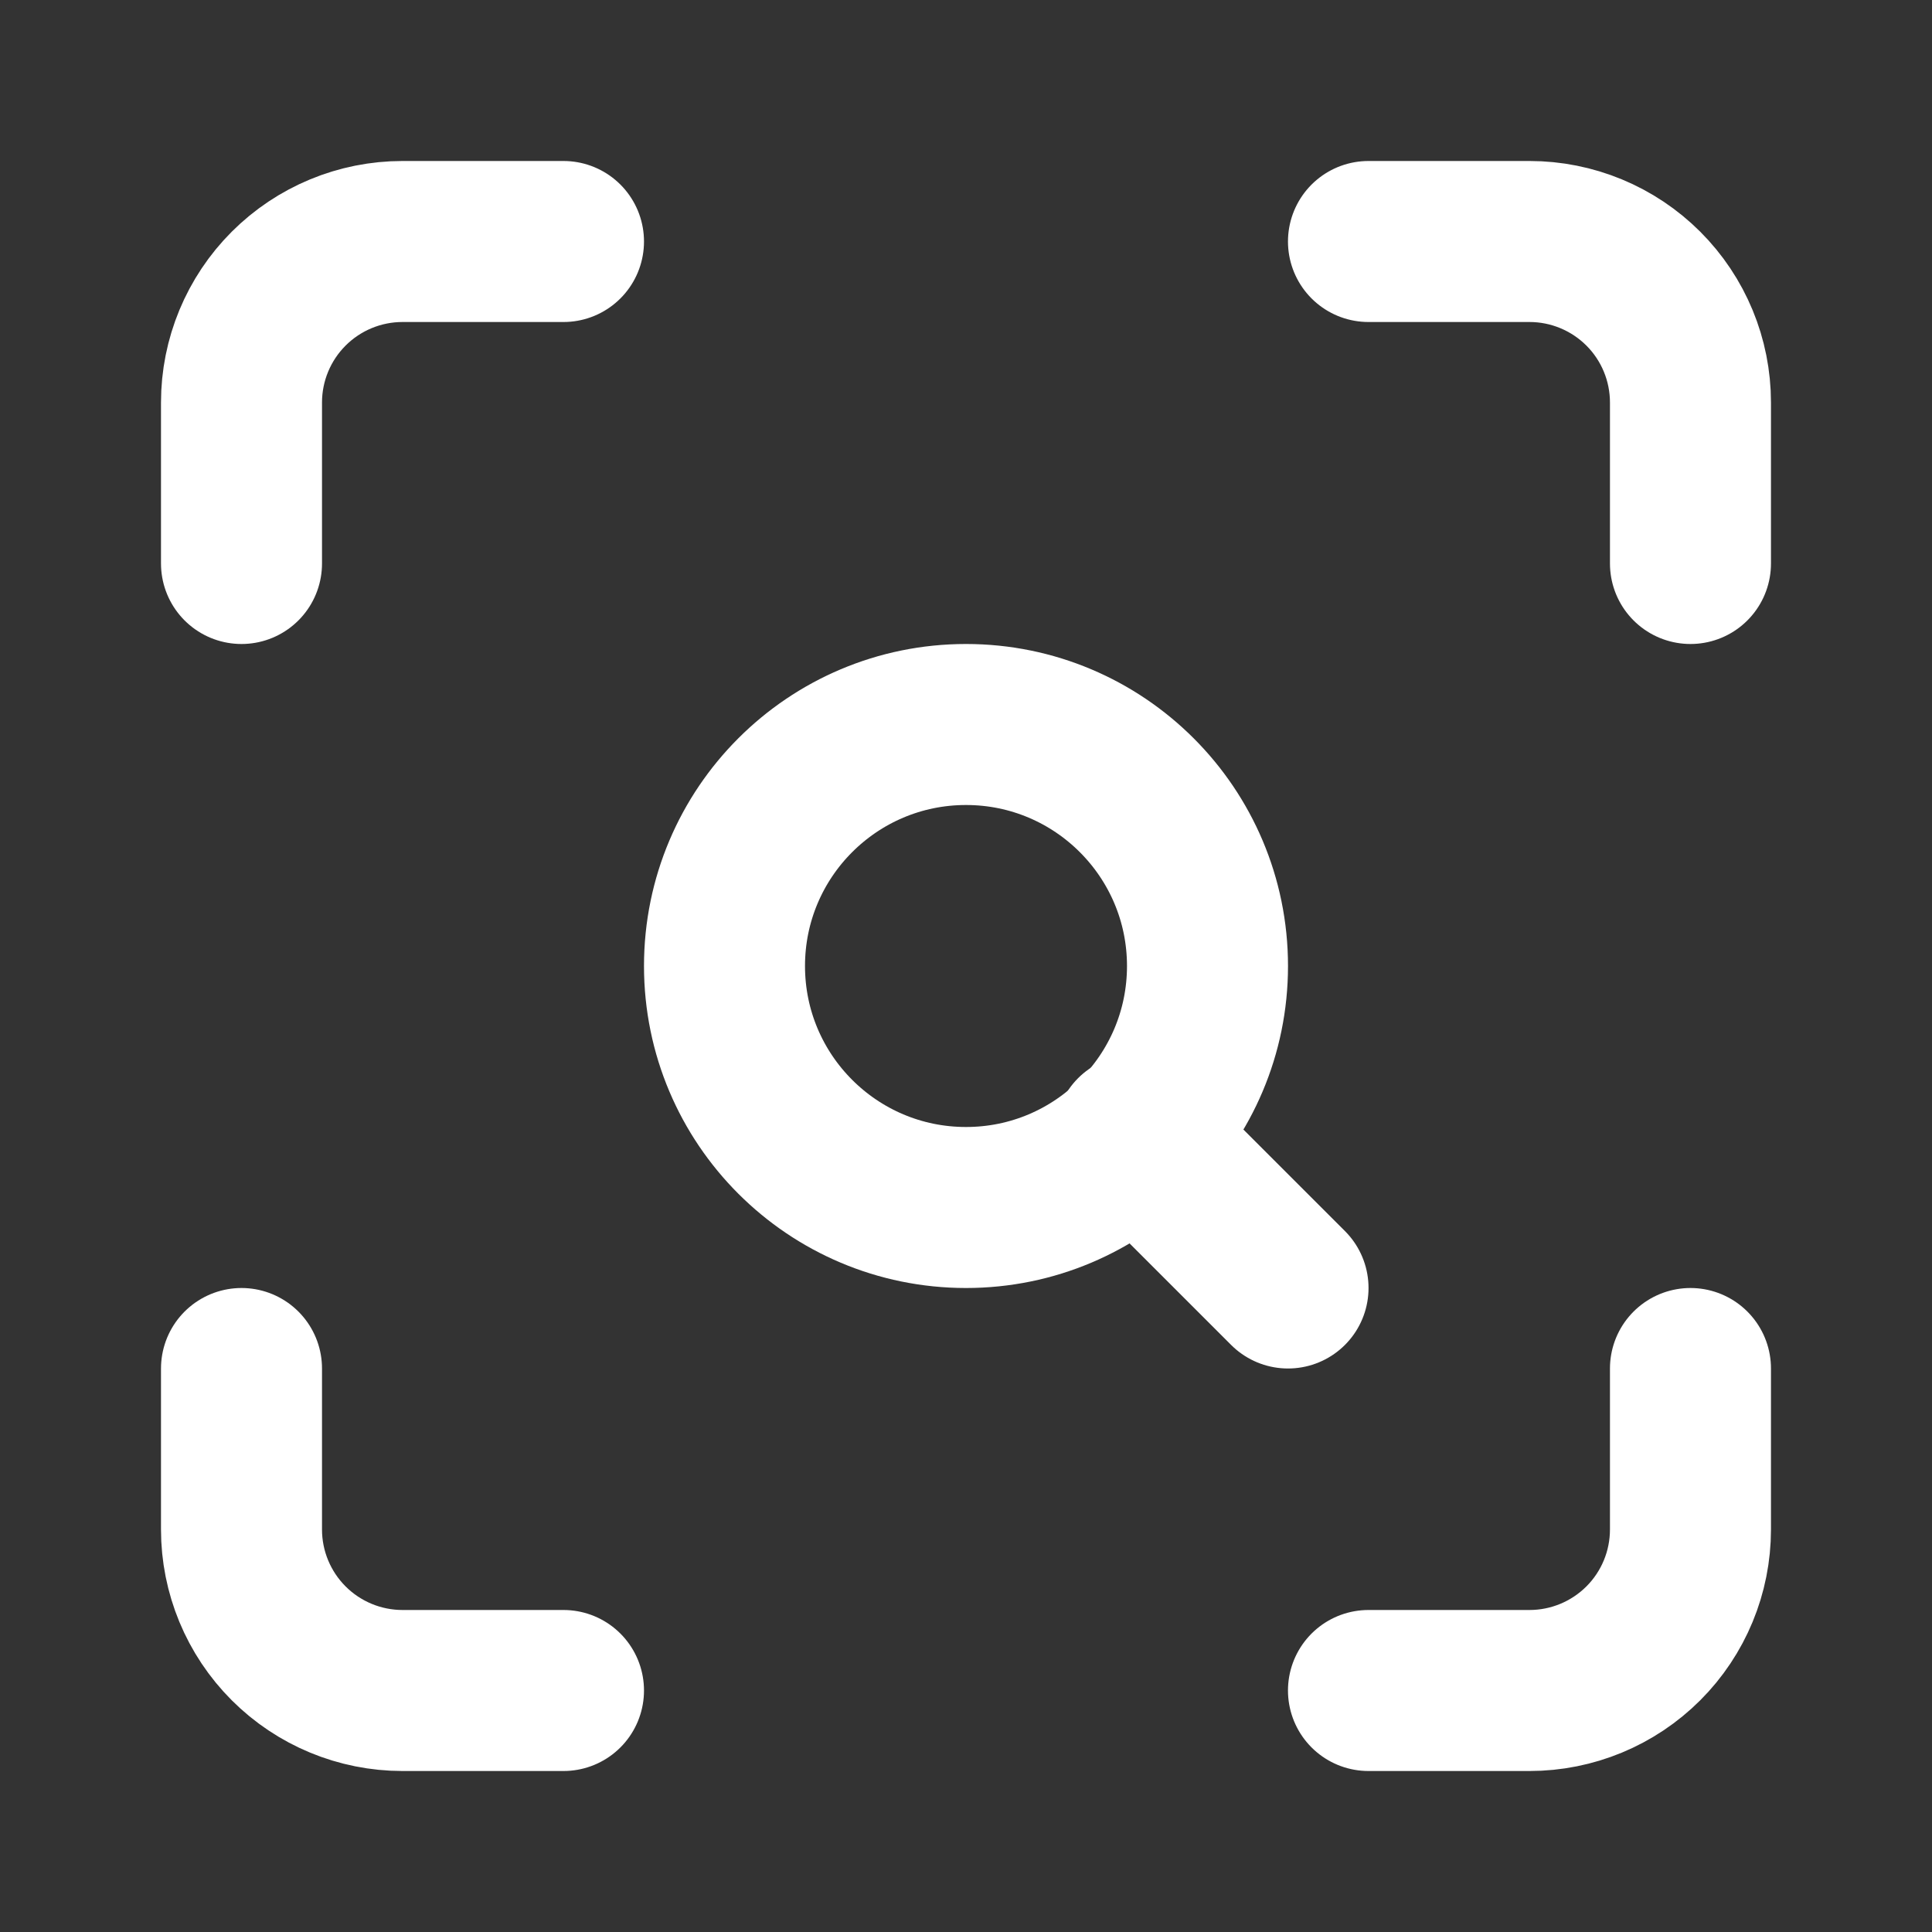 <svg width="56" height="56" viewBox="0 0 56 56" fill="none" xmlns="http://www.w3.org/2000/svg">
<rect x="0" y="0" width="56" height="56" fill="#333333" stroke="none"/>
<path d="M7 16.333V11.667C7 10.429 7.492 9.242 8.367 8.367C9.242 7.492 10.429 7 11.667 7H16.333" stroke="white" stroke-width="4.667" stroke-linecap="round" stroke-linejoin="round"/>
<path d="M39.666 7H44.333C45.57 7 46.757 7.492 47.633 8.367C48.508 9.242 48.999 10.429 48.999 11.667V16.333" stroke="white" stroke-width="4.667" stroke-linecap="round" stroke-linejoin="round"/>
<path d="M48.999 39.667V44.333C48.999 45.571 48.508 46.758 47.633 47.633C46.757 48.508 45.57 49 44.333 49H39.666" stroke="white" stroke-width="4.667" stroke-linecap="round" stroke-linejoin="round"/>
<path d="M16.333 49H11.667C10.429 49 9.242 48.508 8.367 47.633C7.492 46.758 7 45.571 7 44.333V39.667" stroke="white" stroke-width="4.667" stroke-linecap="round" stroke-linejoin="round"/>
<path d="M28 35C31.866 35 35 31.866 35 28C35 24.134 31.866 21 28 21C24.134 21 21 24.134 21 28C21 31.866 24.134 35 28 35Z" stroke="white" stroke-width="4.667" stroke-linecap="round" stroke-linejoin="round"/>
<path d="M37.334 37.333L32.9 32.9" stroke="white" stroke-width="4.667" stroke-linecap="round" stroke-linejoin="round"/>
</svg>
